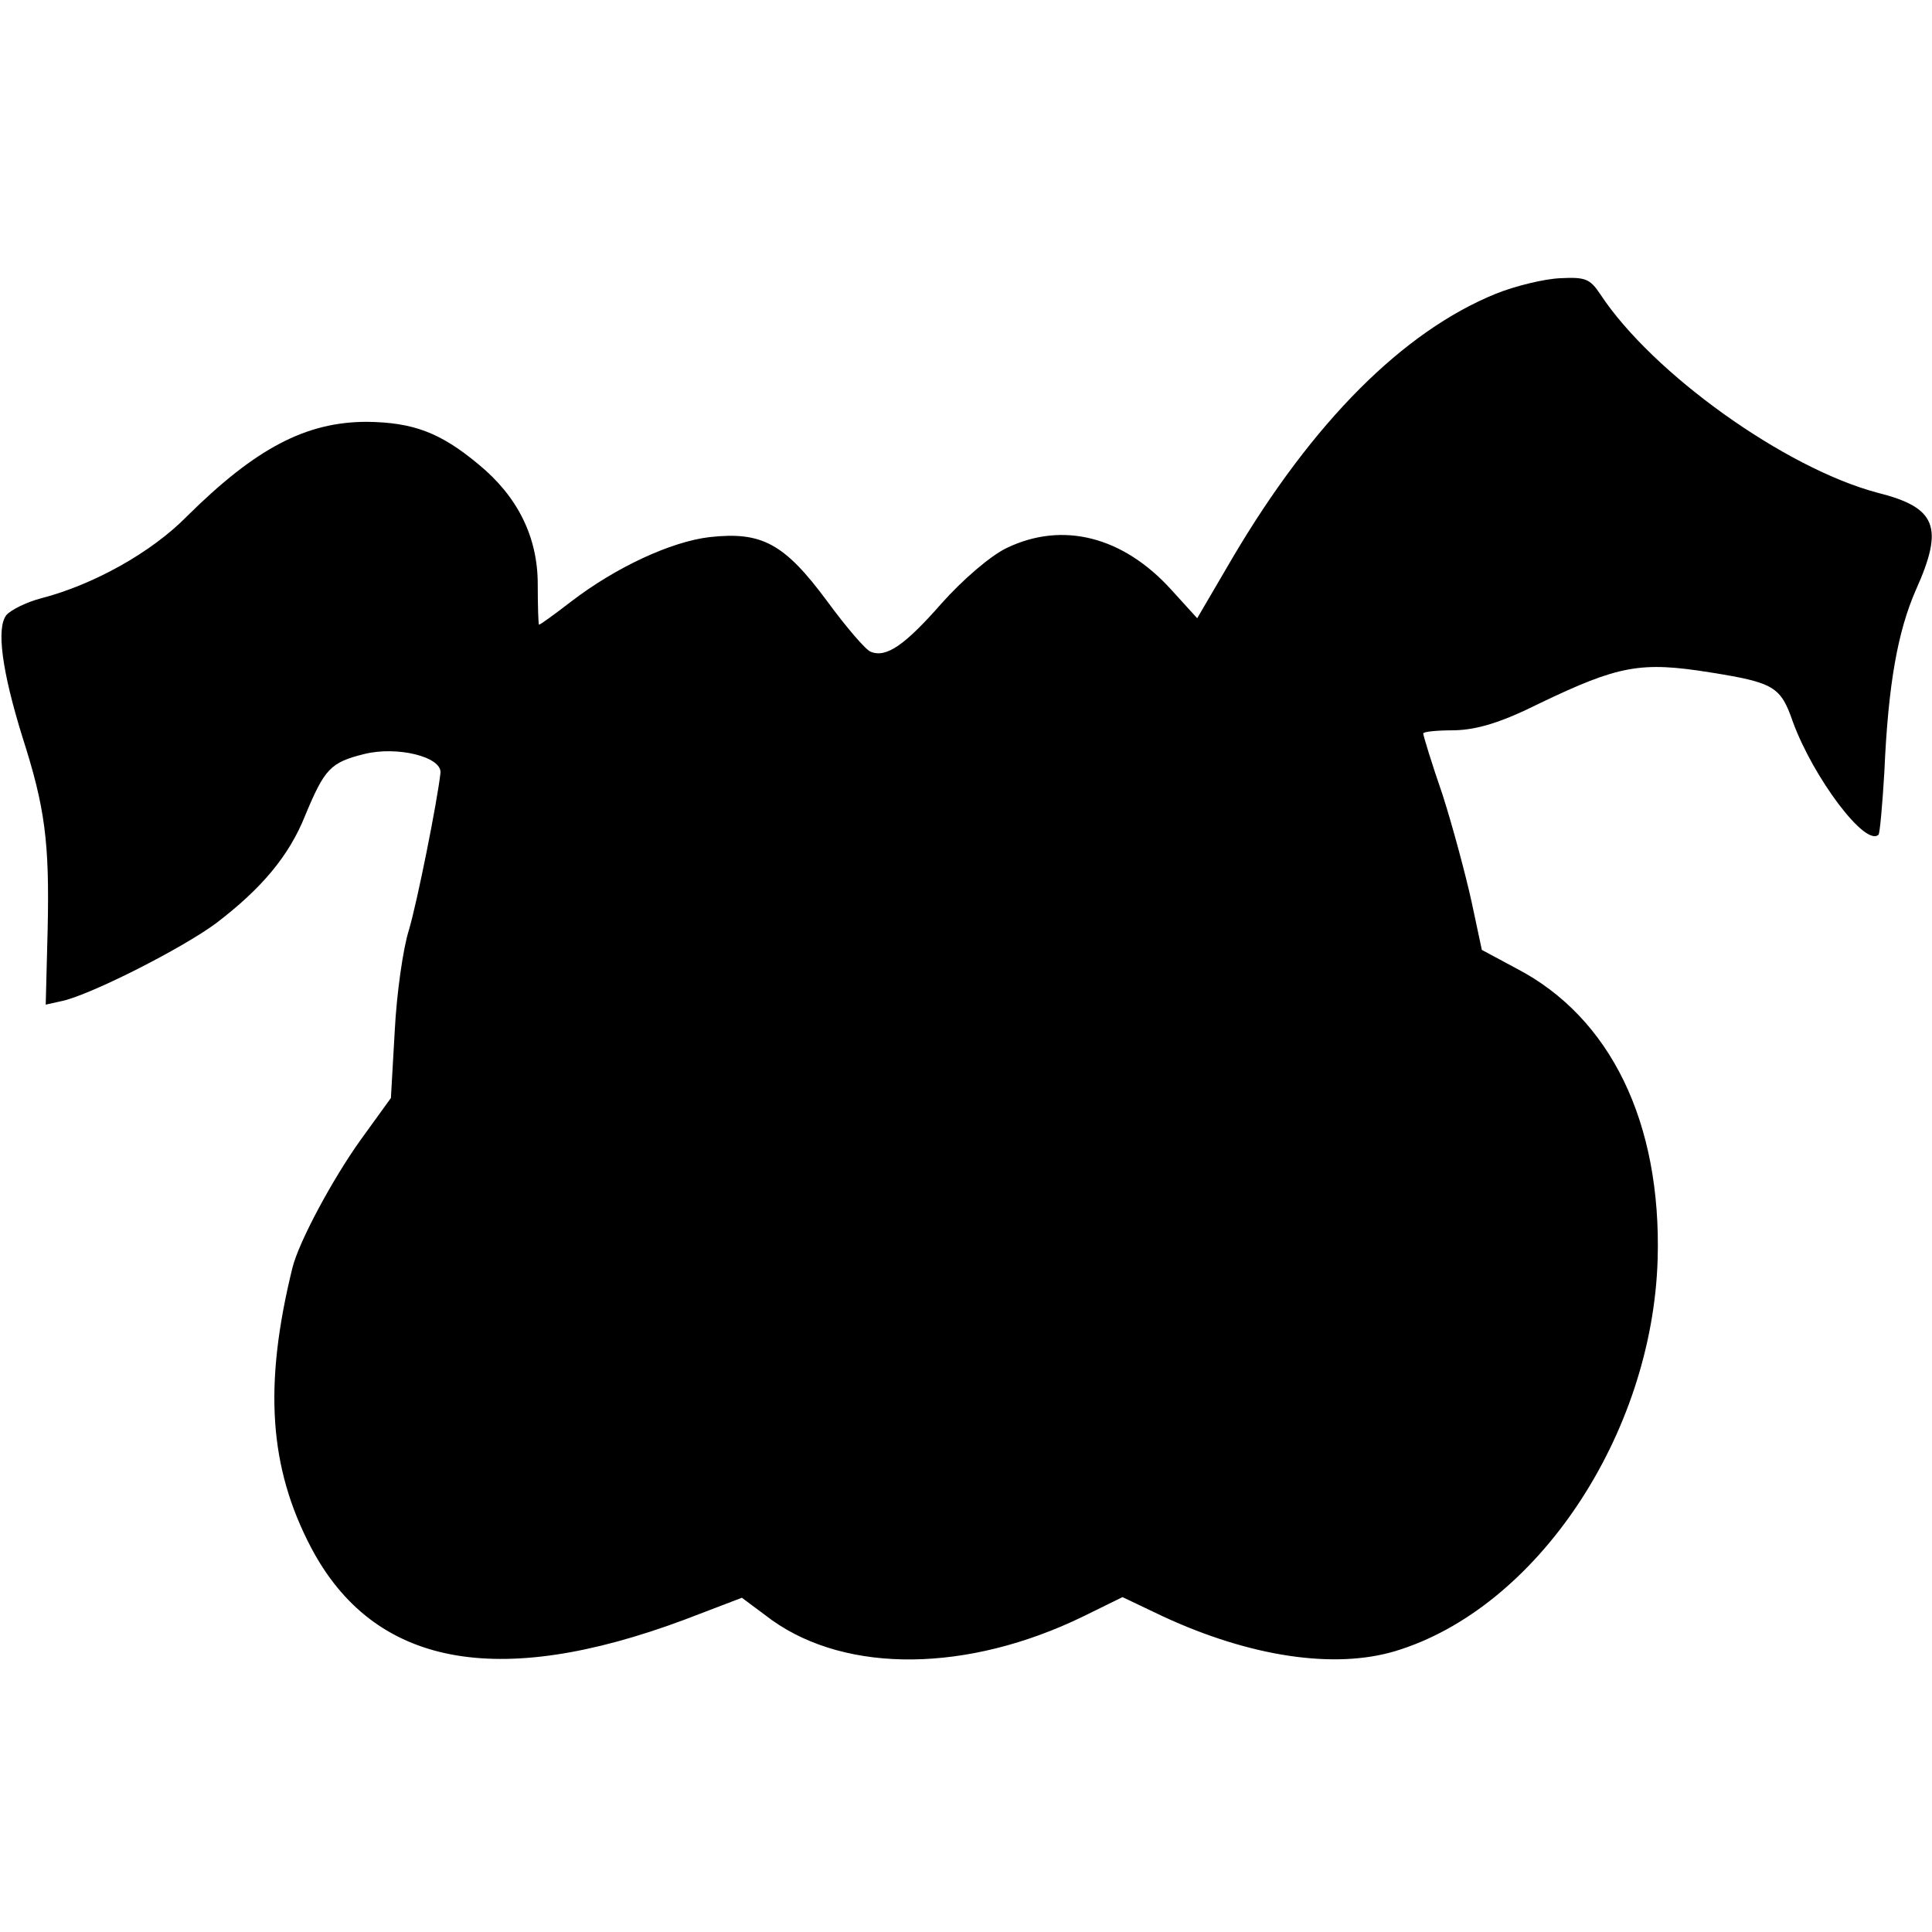 <?xml version="1.0" standalone="no"?>
<!DOCTYPE svg PUBLIC "-//W3C//DTD SVG 20010904//EN"
 "http://www.w3.org/TR/2001/REC-SVG-20010904/DTD/svg10.dtd">
<svg version="1.0" xmlns="http://www.w3.org/2000/svg"
 width="300pt" height="300pt" viewBox="0 0 300 300"
 preserveAspectRatio="xMidYMid meet">
<g transform="translate(0,300) scale(0.1,-0.1)"
fill="#000000" stroke="none">
<path d="M2323 2544 c-145 -59 -285 -200 -409 -410 l-55 -94 -40 44 c-75 83
-169 107 -256 65 -25 -12 -68 -49 -101 -86 -57 -65 -86 -85 -110 -75 -7 2 -38
38 -68 79 -66 89 -101 108 -182 99 -60 -7 -146 -47 -215 -100 -26 -20 -48 -36
-50 -36 -1 0 -2 28 -2 63 0 73 -31 136 -92 186 -60 50 -102 65 -173 66 -95 0
-173 -41 -280 -147 -55 -56 -145 -106 -226 -127 -23 -6 -47 -18 -54 -26 -16
-20 -7 -87 25 -190 35 -109 42 -163 39 -298 l-3 -117 27 6 c46 11 184 81 237
120 71 54 114 105 139 168 30 72 39 82 91 95 51 13 121 -4 119 -29 -5 -45 -36
-200 -49 -244 -9 -28 -19 -98 -22 -156 l-6 -105 -47 -65 c-43 -60 -96 -158
-106 -199 -45 -183 -36 -310 29 -434 97 -184 288 -221 580 -112 l89 34 47 -35
c117 -83 304 -81 483 6 l61 30 63 -30 c136 -63 266 -82 360 -54 220 66 400
336 408 609 6 212 -73 375 -219 451 l-54 29 -16 75 c-9 41 -29 116 -45 166
-17 49 -30 92 -30 95 0 3 22 5 49 5 35 1 72 12 132 42 123 59 157 65 264 48
100 -16 110 -22 129 -77 32 -87 113 -195 133 -175 2 2 6 46 9 97 6 138 21 219
49 283 44 98 32 128 -60 151 -143 38 -349 185 -430 308 -16 24 -23 27 -62 25
-25 -1 -70 -12 -100 -24z"/>
</g>
</svg>
